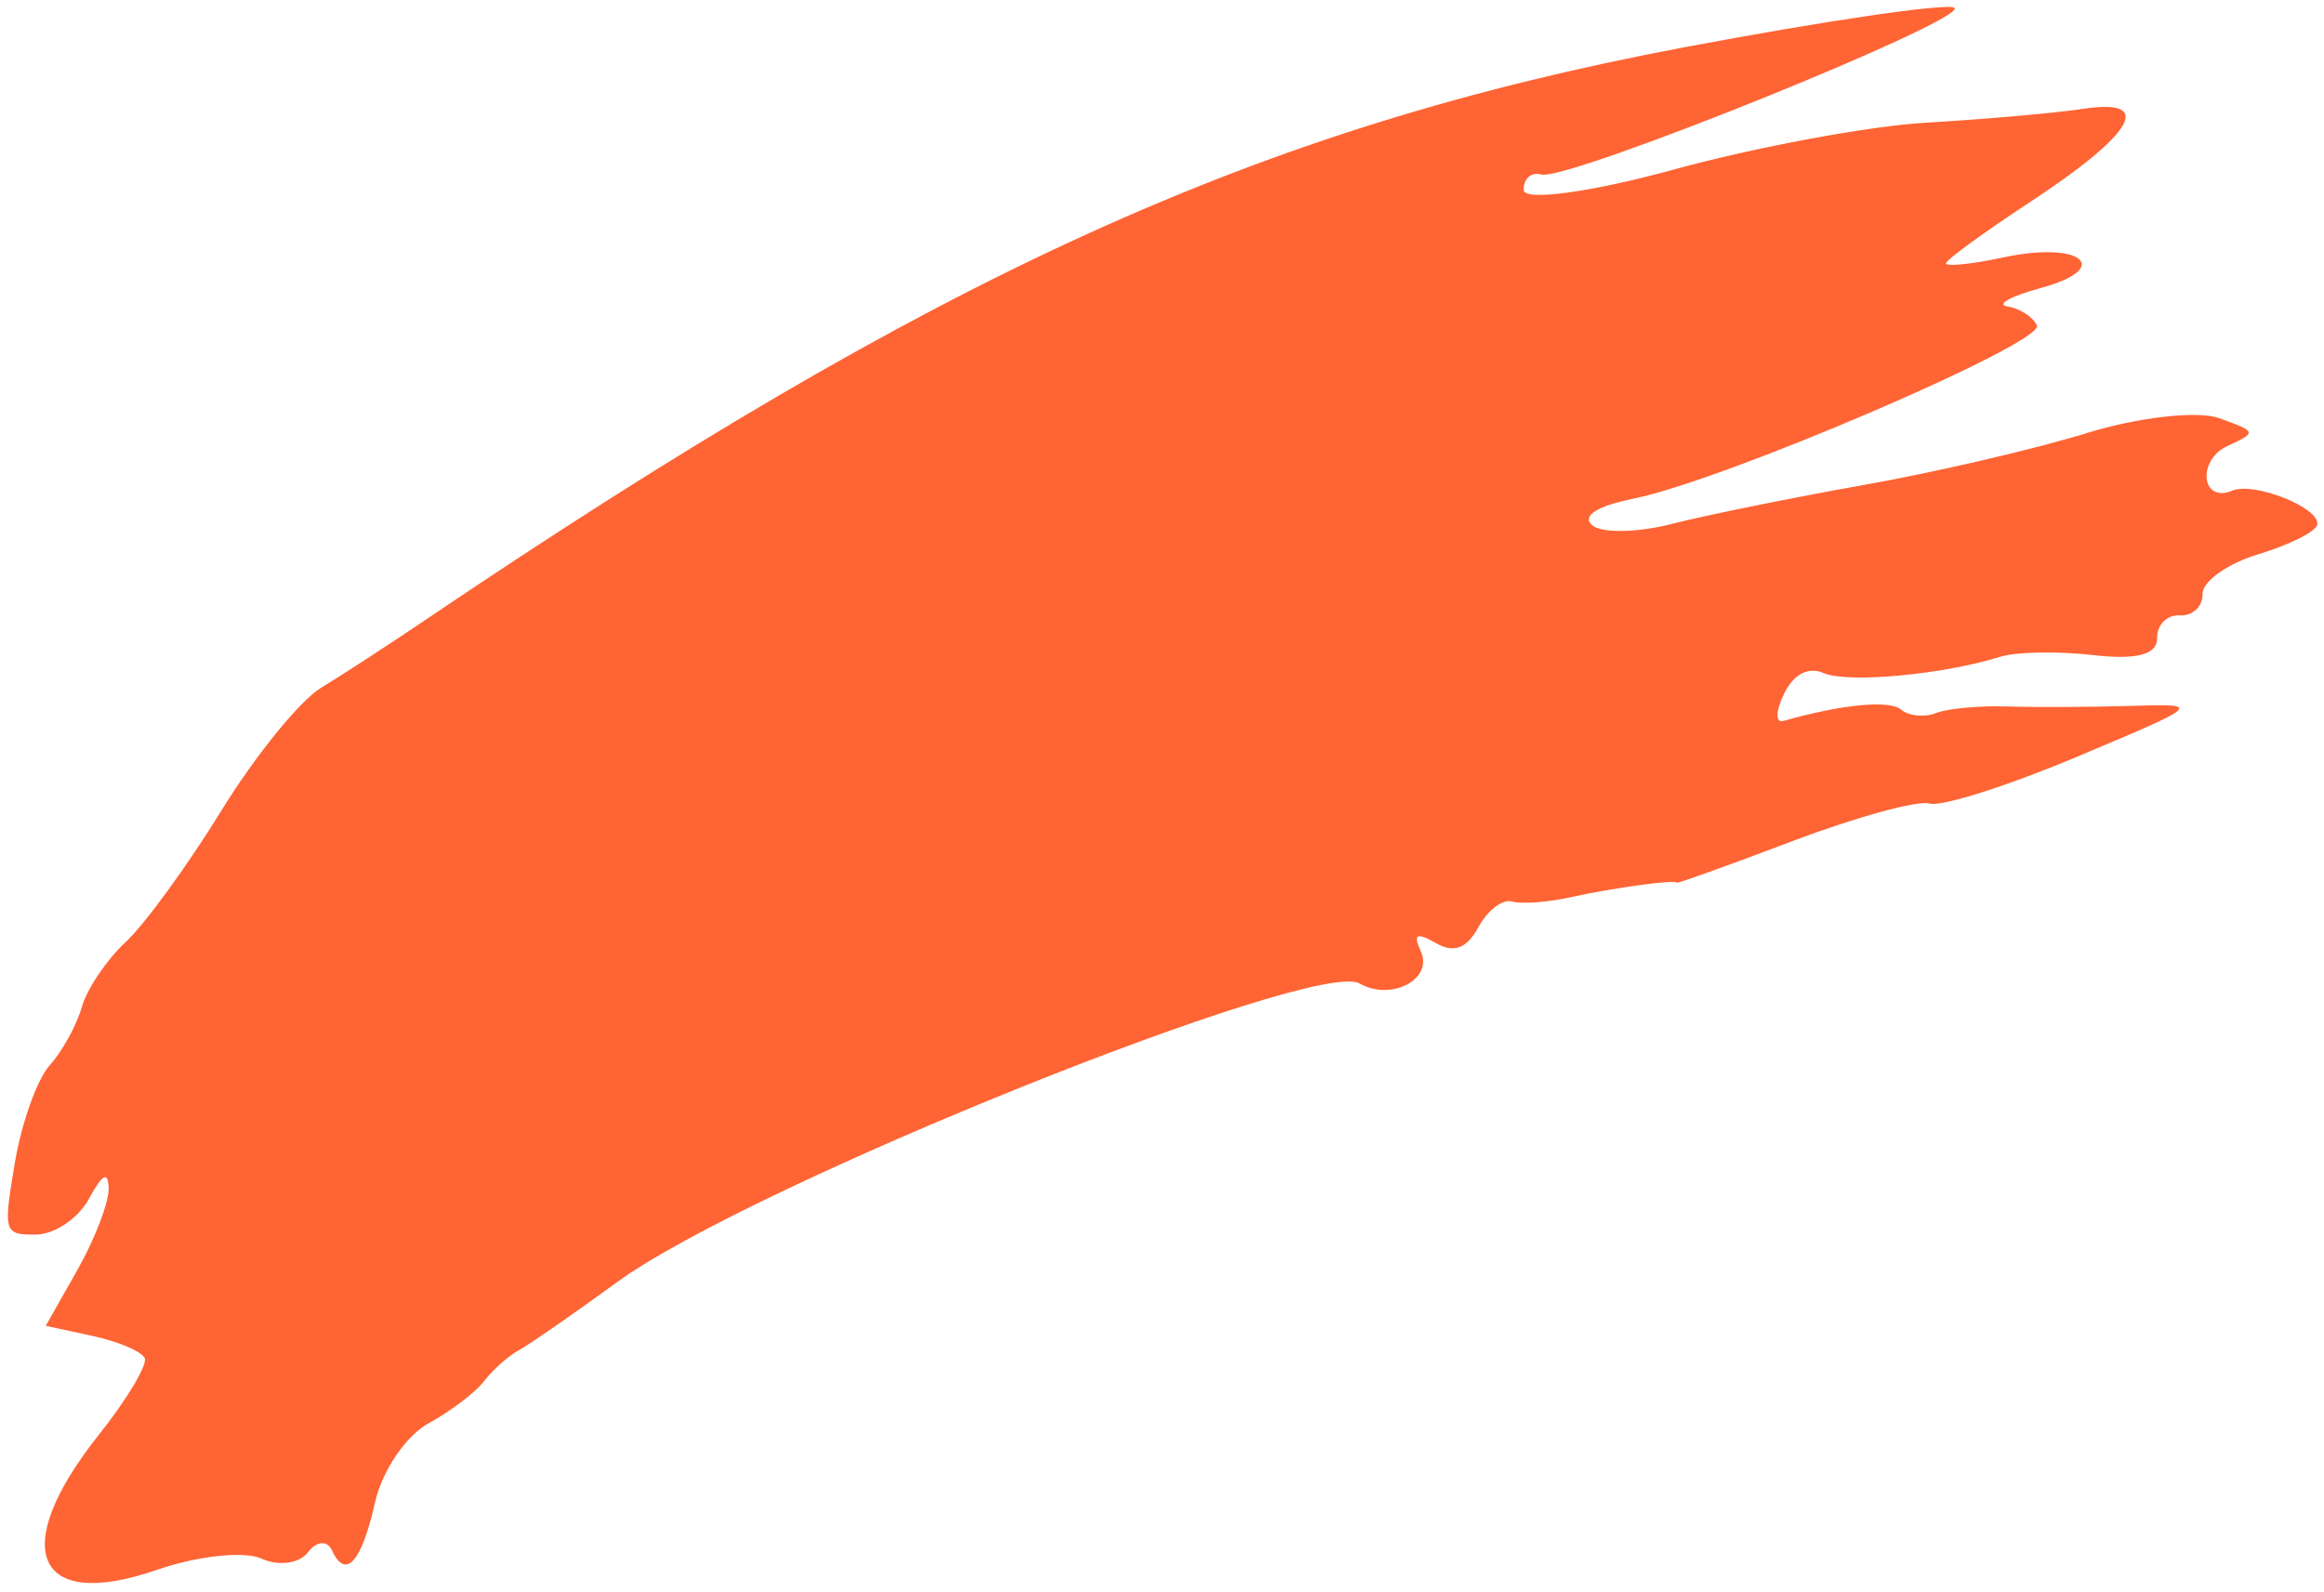 <?xml version="1.0" encoding="UTF-8"?> <svg xmlns="http://www.w3.org/2000/svg" width="254" height="174" viewBox="0 0 254 174" fill="none"> <path d="M253.264 57.352C253.12 58.111 250.232 59.566 246.846 60.584C243.459 61.602 240.708 63.559 240.731 64.934C240.754 66.308 239.635 67.361 238.244 67.274C236.852 67.187 235.734 68.309 235.759 69.768C235.789 71.561 233.534 72.16 228.791 71.617C224.934 71.175 220.363 71.255 218.635 71.794C212.359 73.752 201.96 74.719 199.337 73.589C197.628 72.853 196.046 73.673 194.985 75.846C194.068 77.723 194.033 79.058 194.908 78.811C201.383 76.987 206.498 76.497 207.786 77.58C208.623 78.282 210.333 78.451 211.588 77.955C212.842 77.459 216.331 77.133 219.342 77.231C222.352 77.329 228.405 77.303 232.793 77.172C240.748 76.935 240.731 76.951 227.004 82.731C219.433 85.919 212.184 88.221 210.896 87.846C209.608 87.472 202.889 89.31 195.965 91.931C189.041 94.552 183.335 96.608 183.285 96.501C183.114 96.128 176.322 97.052 171.736 98.072C169.2 98.636 166.284 98.853 165.256 98.554C164.228 98.255 162.572 99.52 161.576 101.366C160.321 103.692 158.902 104.227 156.95 103.108C154.823 101.89 154.416 102.106 155.285 103.993C156.691 107.046 152.043 109.492 148.593 107.515C143.761 104.746 81.928 129.611 67.51 140.121C62.771 143.575 57.926 146.934 56.743 147.585C55.56 148.235 53.838 149.764 52.916 150.982C51.994 152.2 49.247 154.286 46.812 155.617C44.376 156.948 41.759 160.816 40.996 164.212C39.512 170.813 37.778 172.746 36.273 169.478C35.762 168.369 34.585 168.47 33.658 169.703C32.73 170.935 30.446 171.244 28.581 170.389C26.716 169.534 21.576 170.086 17.159 171.616C3.825 176.236 0.859 169.361 10.795 156.863C13.889 152.97 16.148 149.192 15.814 148.467C15.48 147.741 12.91 146.651 10.104 146.045L5.001 144.942L8.461 138.828C10.364 135.465 11.9 131.464 11.874 129.937C11.841 127.989 11.202 128.318 9.734 131.038C8.583 133.171 5.988 134.937 3.967 134.962C0.413 135.006 0.336 134.748 1.627 127.097C2.362 122.746 4.074 117.958 5.434 116.458C6.793 114.958 8.368 112.101 8.933 110.11C9.499 108.118 11.661 104.911 13.739 102.984C15.817 101.056 20.522 94.591 24.196 88.617C27.87 82.642 32.771 76.602 35.088 75.193C37.405 73.784 42.384 70.547 46.153 67.999C102.477 29.922 137.583 13.933 184.118 5.161C199.46 2.269 212.718 0.325 213.581 0.841C215.496 1.989 171.219 19.882 168.455 19.077C167.373 18.762 166.504 19.524 166.526 20.771C166.547 22.017 173.915 21.015 182.899 18.545C191.884 16.075 204.355 13.761 210.616 13.402C216.876 13.043 224.584 12.362 227.744 11.889C235.514 10.727 233.273 14.599 221.821 22.123C216.889 25.364 212.78 28.354 212.69 28.767C212.6 29.18 215.454 28.893 219.031 28.127C227.492 26.318 231.048 29.308 223.03 31.49C219.716 32.392 218.095 33.3 219.427 33.509C220.758 33.718 222.198 34.649 222.626 35.577C223.495 37.466 188.47 52.51 178.548 54.509C174.554 55.313 172.857 56.398 174.004 57.414C175.011 58.306 178.927 58.245 182.706 57.279C186.485 56.313 195.932 54.396 203.7 53.019C211.468 51.641 222.424 49.091 228.048 47.351C233.671 45.611 240.183 44.871 242.518 45.708C246.674 47.197 246.694 47.261 243.468 48.747C240.088 50.304 240.579 55.06 243.974 53.641C246.378 52.637 253.61 55.525 253.264 57.352Z" fill="#FF6434"></path> </svg> 